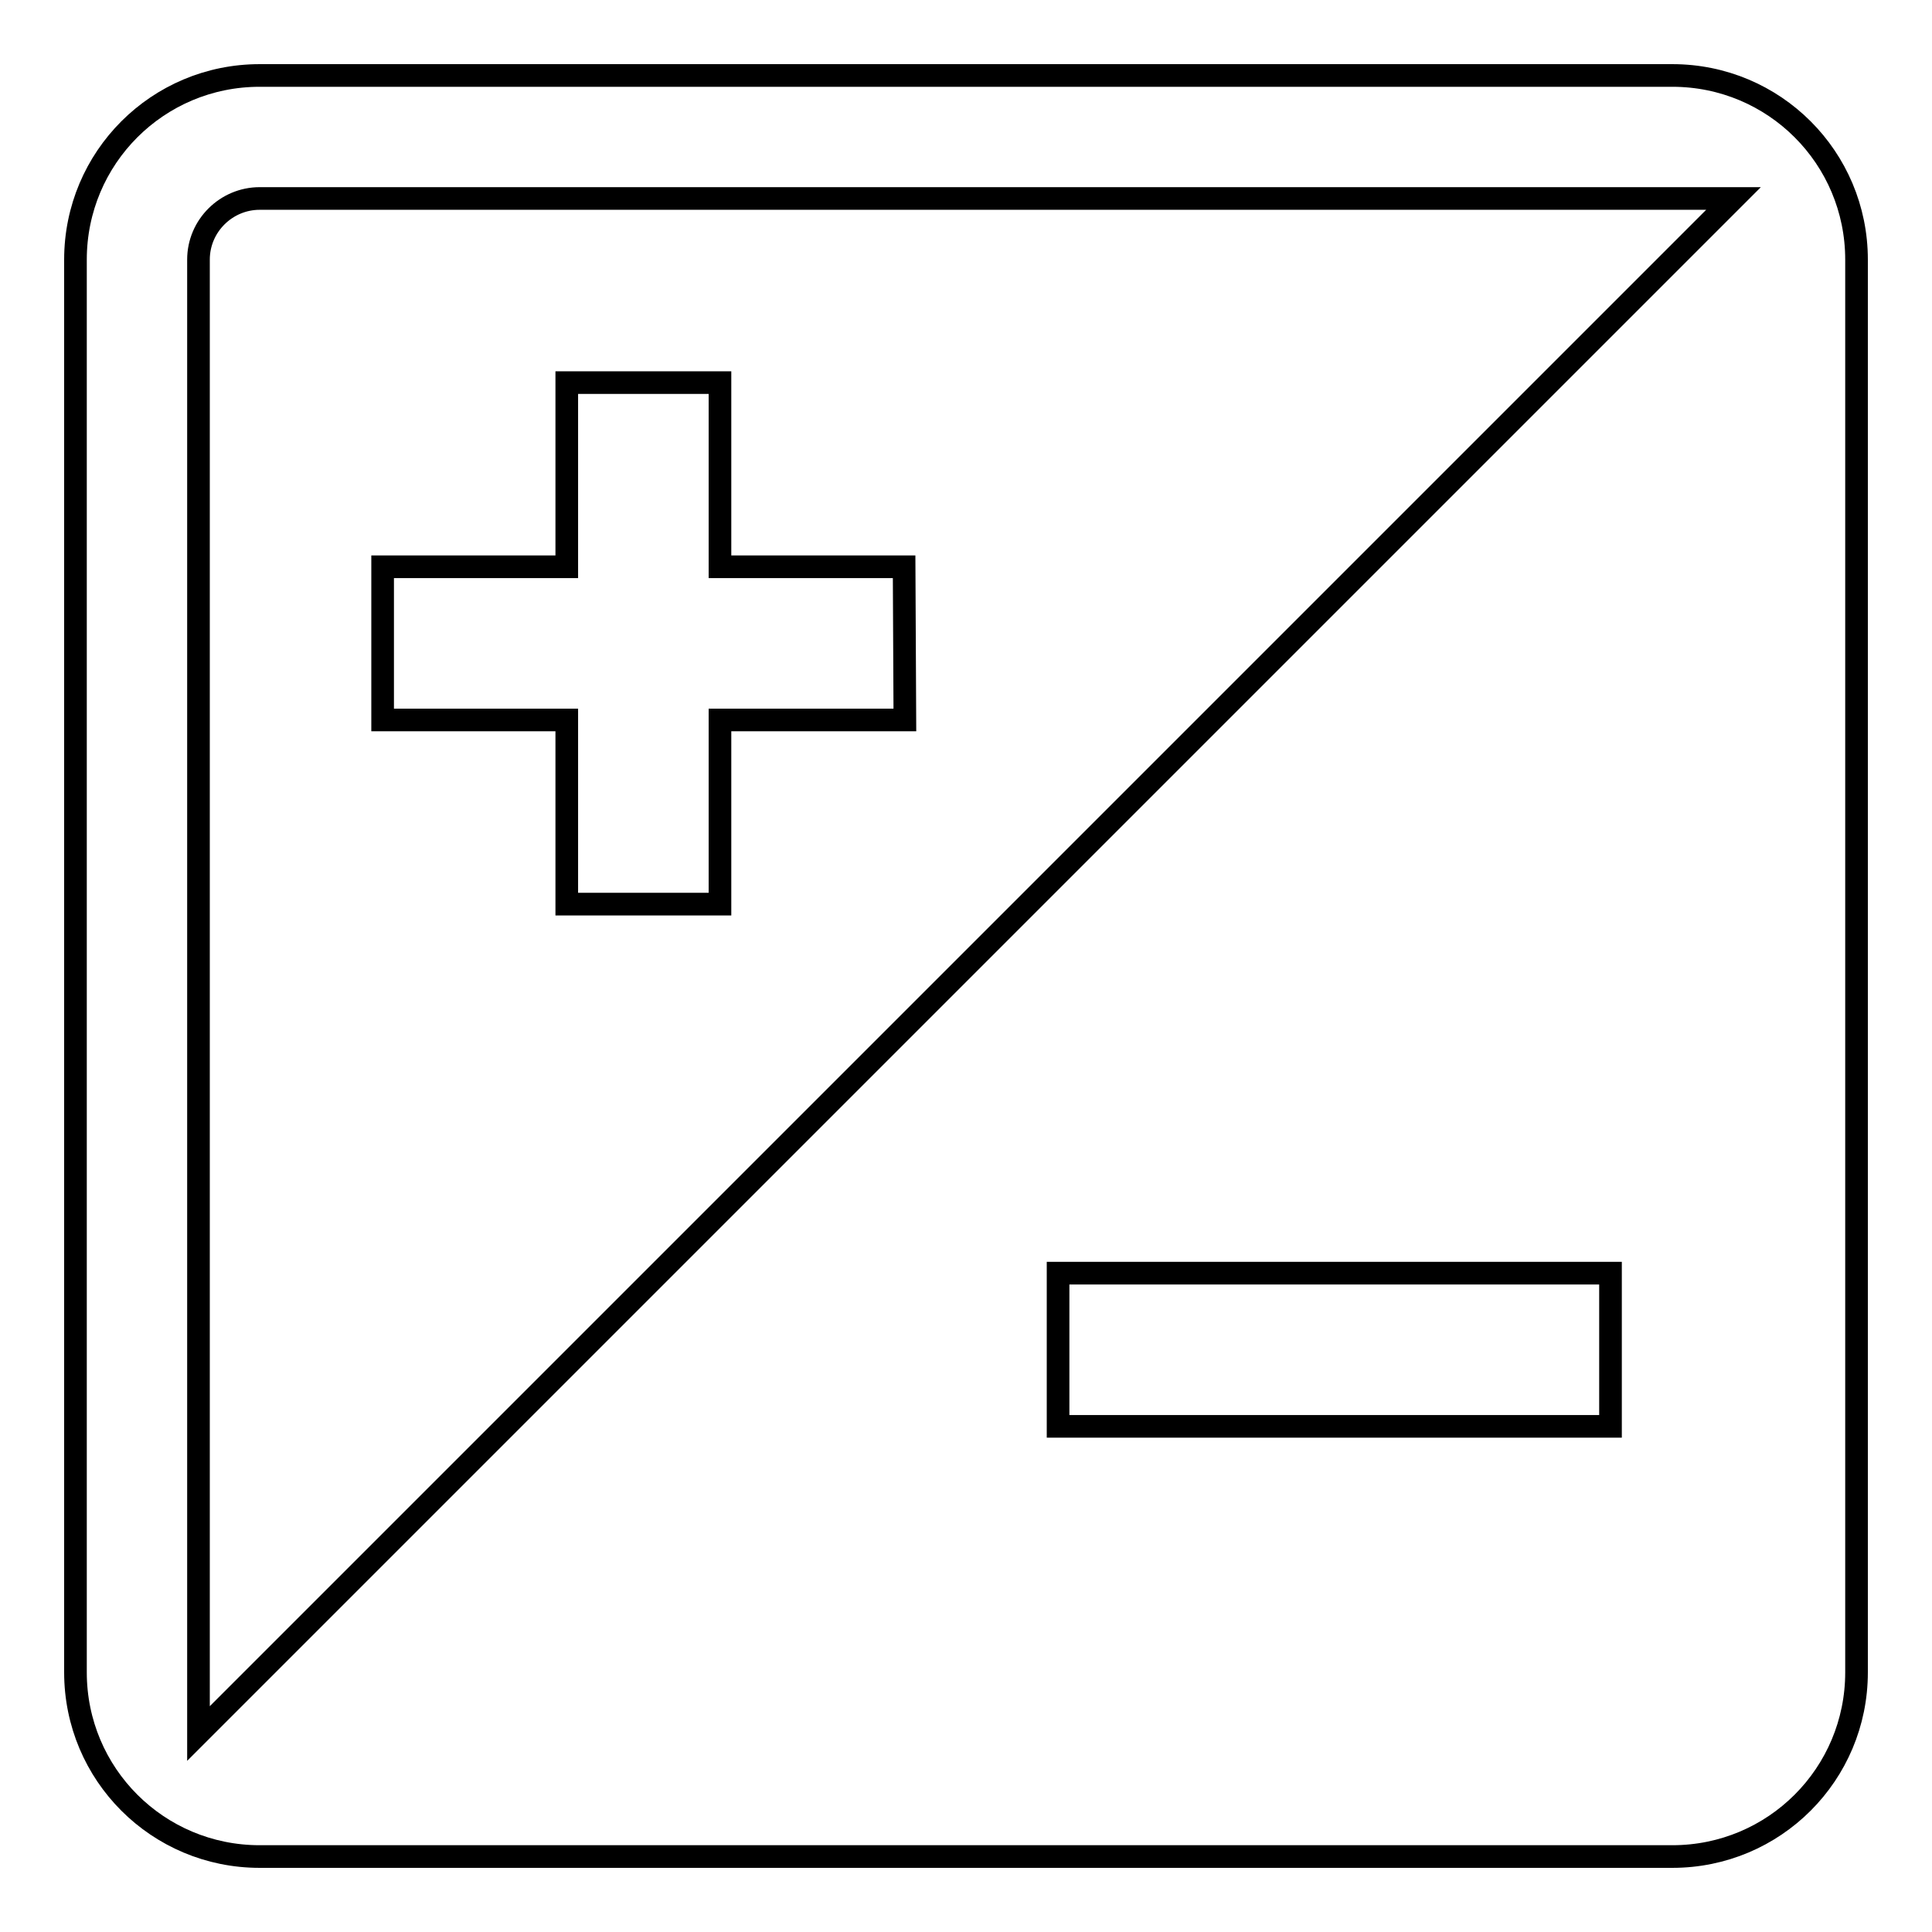 <?xml version="1.0" encoding="utf-8"?>
<!-- Svg Vector Icons : http://www.onlinewebfonts.com/icon -->
<!DOCTYPE svg PUBLIC "-//W3C//DTD SVG 1.1//EN" "http://www.w3.org/Graphics/SVG/1.1/DTD/svg11.dtd">
<svg version="1.1" xmlns="http://www.w3.org/2000/svg" xmlns:xlink="http://www.w3.org/1999/xlink" x="0px" y="0px" viewBox="0 0 256 256" enable-background="new 0 0 256 256" xml:space="preserve">
<g><g><g><path stroke-width="3" fill-opacity="0" stroke="#000000"  d="M221.6,10H34.4C20.9,10,10,20.9,10,34.4v187.2c0,13.5,10.9,24.4,24.4,24.4h187.2c13.5,0,24.4-10.9,24.4-24.4V34.4C246,20.9,235.1,10,221.6,10z M213.4,189h-73.2v-20.3h73.2V189L213.4,189z M26.3,229.7V34.4c0-4.5,3.7-8.1,8.1-8.1h195.3L26.3,229.7z M119.9,95.4H95.4v24.4H75.1V95.4H50.7V75.1h24.4V50.7h20.3v24.4h24.4L119.9,95.4L119.9,95.4z"/></g><g></g><g></g><g></g><g></g><g></g><g></g><g></g><g></g><g></g><g></g><g></g><g></g><g></g><g></g><g></g></g></g>
</svg>